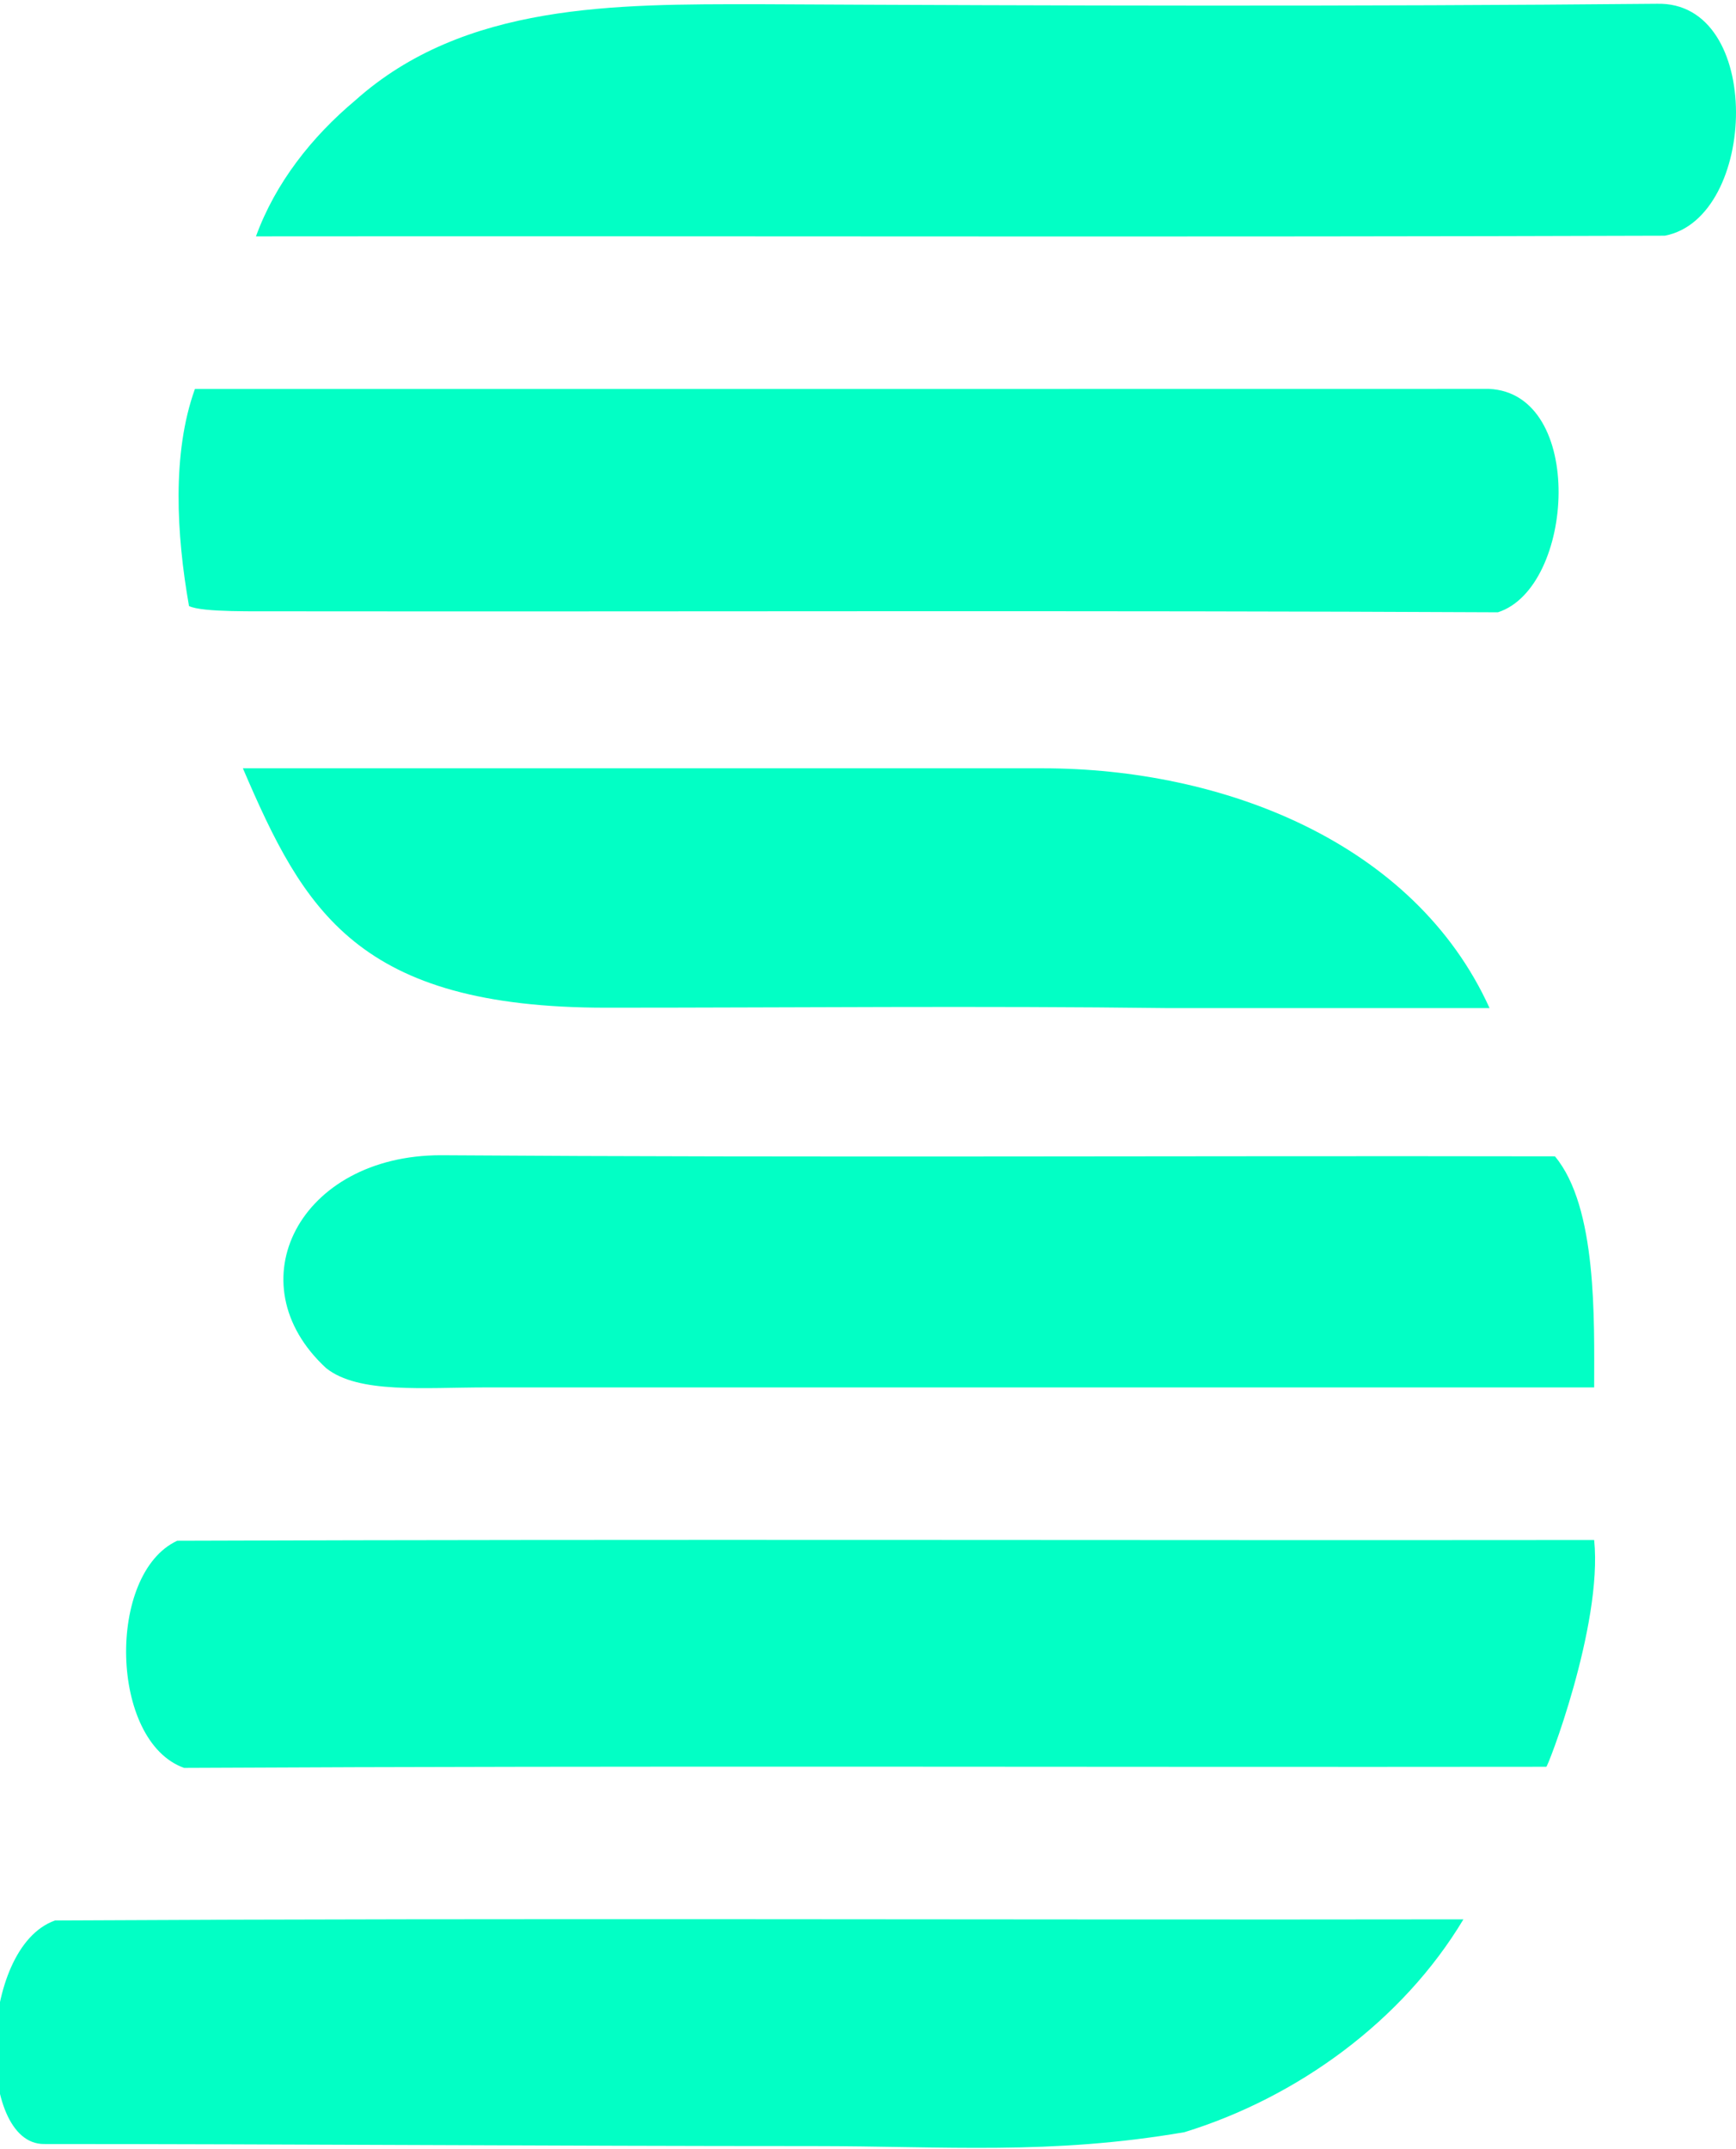 <?xml version="1.0" encoding="UTF-8" standalone="no"?>
<!-- Created with Inkscape (http://www.inkscape.org/) -->

<svg
   width="140.496mm"
   height="173.905mm"
   viewBox="0 0 140.496 173.905"
   version="1.1"
   id="svg1"
   xml:space="preserve"
   xmlns="http://www.w3.org/2000/svg"
   xmlns:svg="http://www.w3.org/2000/svg"><g
     transform="translate(-36.897,-57.669)"><path
       style="fill:#02ffc5;stroke:none"
       d="m 57.612,76.794 c 38.006,-0.036 76.017,0.072 114.021,-0.054 7.519,-1.429 8.059,-19.004 -0.654,-18.766 -24.259,0.228 -48.532,0.157 -72.793,0.035 -11.471,0 -23.706,-0.119 -32.545,7.789 -3.508,2.94 -6.453,6.666 -8.029,10.996 z m -4.939,12.347 c -1.868,5.183 -1.5,11.779 -0.479,17.564 1.076,0.532 5.518,0.409 7.703,0.427 32.738,0.037 65.523,-0.084 98.228,0.079 6.216,-2.002 7.121,-17.727 -0.728,-18.077 -34.908,0.014 -69.816,0.002 -104.724,0.006 z m 3.881,30.692 c 4.94,11.513 9.265,19.37 29.398,19.37 15.181,0 30.314,-0.158 45.472,0.033 h 26.025 c -6.101,-13.445 -21.628,-19.403 -36.169,-19.403 H 56.554 Z m 109.361,50.094 c 0,-5.44 0.261,-14.579 -3.175,-18.697 -30.053,-0.059 -60.112,0.118 -90.162,-0.09 -11.416,0 -16.767,10.337 -9.28,17.232 2.614,2.079 7.887,1.555 12.995,1.555 h 89.622 z m -3.881,30.692 c 0,0.383 4.585,-11.398 3.881,-18.344 -38.224,0.039 -76.464,-0.077 -114.678,0.059 -5.725,2.662 -5.471,16.239 0.562,18.378 36.711,-0.192 73.497,-0.047 110.235,-0.092 z m -6.703,12.347 c -37.992,0.059 -75.994,-0.119 -113.98,0.09 -6.251,2.217 -6.371,18.088 -0.903,18.088 19.638,0 41.493,0.167 62.24,0.167 10.785,0 19.18,0.738 30.066,-1.124 9.138,-2.814 17.645,-8.988 22.578,-17.221 z"
       id="path3" /></g></svg>
